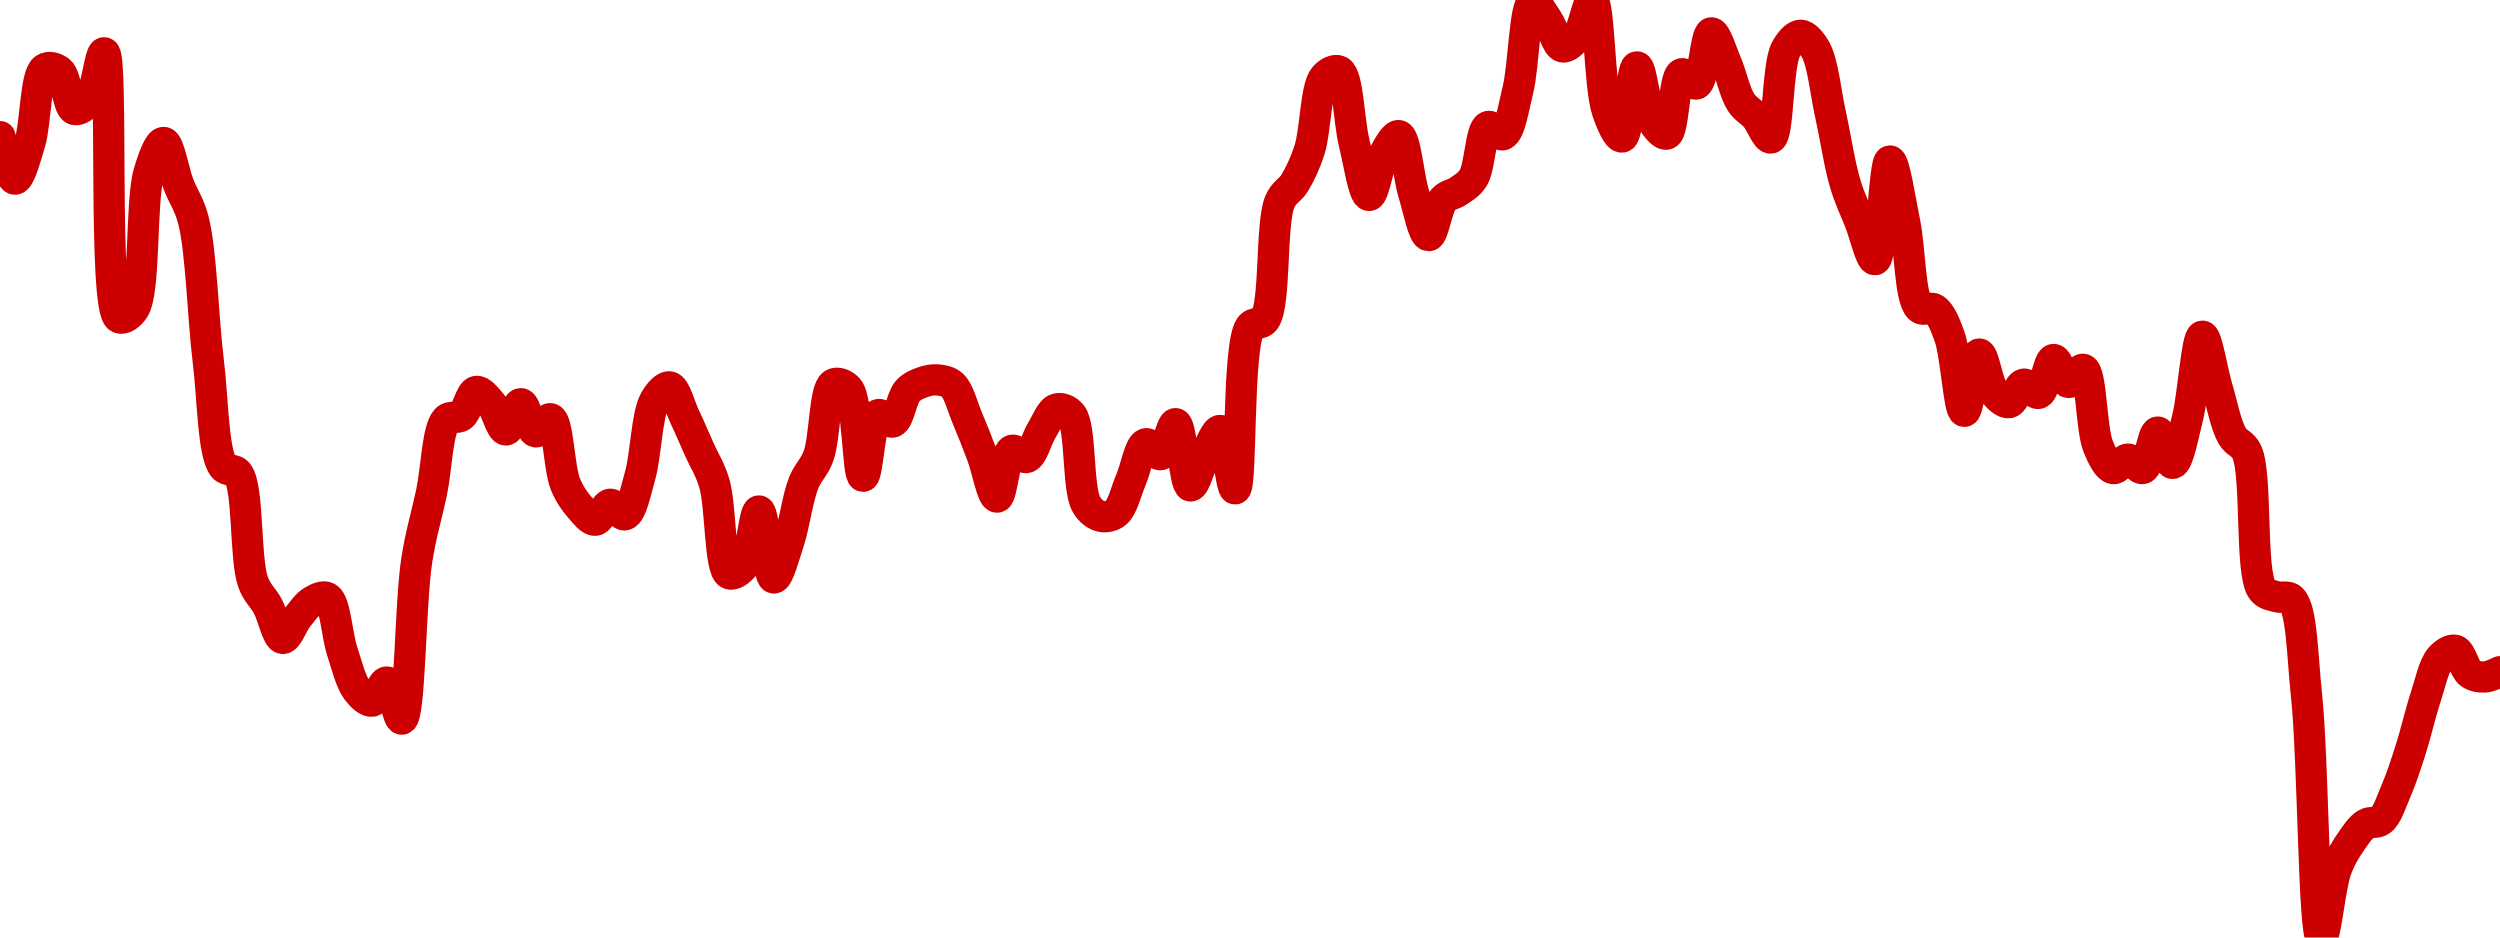 <!-- series7d: [{"tick_date":"2025-05-30 09:00:00","close":"0.272747"},{"tick_date":"2025-05-30 10:00:00","close":"0.271802"},{"tick_date":"2025-05-30 11:00:00","close":"0.272599"},{"tick_date":"2025-05-30 12:00:00","close":"0.274253"},{"tick_date":"2025-05-30 13:00:00","close":"0.274201"},{"tick_date":"2025-05-30 14:00:00","close":"0.273352"},{"tick_date":"2025-05-30 15:00:00","close":"0.273547"},{"tick_date":"2025-05-30 16:00:00","close":"0.274611"},{"tick_date":"2025-05-30 17:00:00","close":"0.268723"},{"tick_date":"2025-05-30 18:00:00","close":"0.268919"},{"tick_date":"2025-05-30 19:00:00","close":"0.271934"},{"tick_date":"2025-05-30 20:00:00","close":"0.272618"},{"tick_date":"2025-05-30 21:00:00","close":"0.271683"},{"tick_date":"2025-05-30 22:00:00","close":"0.270885"},{"tick_date":"2025-05-30 23:00:00","close":"0.267746"},{"tick_date":"2025-05-31 00:00:00","close":"0.265416"},{"tick_date":"2025-05-31 01:00:00","close":"0.265252"},{"tick_date":"2025-05-31 02:00:00","close":"0.262851"},{"tick_date":"2025-05-31 03:00:00","close":"0.262307"},{"tick_date":"2025-05-31 04:00:00","close":"0.261592"},{"tick_date":"2025-05-31 05:00:00","close":"0.262063"},{"tick_date":"2025-05-31 06:00:00","close":"0.262419"},{"tick_date":"2025-05-31 07:00:00","close":"0.262495"},{"tick_date":"2025-05-31 08:00:00","close":"0.261303"},{"tick_date":"2025-05-31 09:00:00","close":"0.260441"},{"tick_date":"2025-05-31 10:00:00","close":"0.260197"},{"tick_date":"2025-05-31 11:00:00","close":"0.260623"},{"tick_date":"2025-05-31 12:00:00","close":"0.259798"},{"tick_date":"2025-05-31 13:00:00","close":"0.263316"},{"tick_date":"2025-05-31 14:00:00","close":"0.264837"},{"tick_date":"2025-05-31 15:00:00","close":"0.266456"},{"tick_date":"2025-05-31 16:00:00","close":"0.26654"},{"tick_date":"2025-05-31 17:00:00","close":"0.267083"},{"tick_date":"2025-05-31 18:00:00","close":"0.266817"},{"tick_date":"2025-05-31 19:00:00","close":"0.266226"},{"tick_date":"2025-05-31 20:00:00","close":"0.266811"},{"tick_date":"2025-05-31 21:00:00","close":"0.266184"},{"tick_date":"2025-05-31 22:00:00","close":"0.266476"},{"tick_date":"2025-05-31 23:00:00","close":"0.265018"},{"tick_date":"2025-06-01 00:00:00","close":"0.264493"},{"tick_date":"2025-06-01 01:00:00","close":"0.264219"},{"tick_date":"2025-06-01 02:00:00","close":"0.264575"},{"tick_date":"2025-06-01 03:00:00","close":"0.26434"},{"tick_date":"2025-06-01 04:00:00","close":"0.26519"},{"tick_date":"2025-06-01 05:00:00","close":"0.26688"},{"tick_date":"2025-06-01 06:00:00","close":"0.267184"},{"tick_date":"2025-06-01 07:00:00","close":"0.266529"},{"tick_date":"2025-06-01 08:00:00","close":"0.265789"},{"tick_date":"2025-06-01 09:00:00","close":"0.265043"},{"tick_date":"2025-06-01 10:00:00","close":"0.263031"},{"tick_date":"2025-06-01 11:00:00","close":"0.263214"},{"tick_date":"2025-06-01 12:00:00","close":"0.264425"},{"tick_date":"2025-06-01 13:00:00","close":"0.262936"},{"tick_date":"2025-06-01 14:00:00","close":"0.263741"},{"tick_date":"2025-06-01 15:00:00","close":"0.265045"},{"tick_date":"2025-06-01 16:00:00","close":"0.265644"},{"tick_date":"2025-06-01 17:00:00","close":"0.267245"},{"tick_date":"2025-06-01 18:00:00","close":"0.267136"},{"tick_date":"2025-06-01 19:00:00","close":"0.265197"},{"tick_date":"2025-06-01 20:00:00","close":"0.266565"},{"tick_date":"2025-06-01 21:00:00","close":"0.266404"},{"tick_date":"2025-06-01 22:00:00","close":"0.267094"},{"tick_date":"2025-06-01 23:00:00","close":"0.267287"},{"tick_date":"2025-06-02 00:00:00","close":"0.267339"},{"tick_date":"2025-06-02 01:00:00","close":"0.267223"},{"tick_date":"2025-06-02 02:00:00","close":"0.266494"},{"tick_date":"2025-06-02 03:00:00","close":"0.265662"},{"tick_date":"2025-06-02 04:00:00","close":"0.264734"},{"tick_date":"2025-06-02 05:00:00","close":"0.265772"},{"tick_date":"2025-06-02 06:00:00","close":"0.265615"},{"tick_date":"2025-06-02 07:00:00","close":"0.266215"},{"tick_date":"2025-06-02 08:00:00","close":"0.266693"},{"tick_date":"2025-06-02 09:00:00","close":"0.266564"},{"tick_date":"2025-06-02 10:00:00","close":"0.264574"},{"tick_date":"2025-06-02 11:00:00","close":"0.264305"},{"tick_date":"2025-06-02 12:00:00","close":"0.264387"},{"tick_date":"2025-06-02 13:00:00","close":"0.265118"},{"tick_date":"2025-06-02 14:00:00","close":"0.26592"},{"tick_date":"2025-06-02 15:00:00","close":"0.265677"},{"tick_date":"2025-06-02 16:00:00","close":"0.266366"},{"tick_date":"2025-06-02 17:00:00","close":"0.264982"},{"tick_date":"2025-06-02 18:00:00","close":"0.265677"},{"tick_date":"2025-06-02 19:00:00","close":"0.266215"},{"tick_date":"2025-06-02 20:00:00","close":"0.264917"},{"tick_date":"2025-06-02 21:00:00","close":"0.268508"},{"tick_date":"2025-06-02 22:00:00","close":"0.268682"},{"tick_date":"2025-06-02 23:00:00","close":"0.271297"},{"tick_date":"2025-06-03 00:00:00","close":"0.271716"},{"tick_date":"2025-06-03 01:00:00","close":"0.272455"},{"tick_date":"2025-06-03 02:00:00","close":"0.274069"},{"tick_date":"2025-06-03 03:00:00","close":"0.274202"},{"tick_date":"2025-06-03 04:00:00","close":"0.272609"},{"tick_date":"2025-06-03 05:00:00","close":"0.271441"},{"tick_date":"2025-06-03 06:00:00","close":"0.272349"},{"tick_date":"2025-06-03 07:00:00","close":"0.27277"},{"tick_date":"2025-06-03 08:00:00","close":"0.271485"},{"tick_date":"2025-06-03 09:00:00","close":"0.270547"},{"tick_date":"2025-06-03 10:00:00","close":"0.271352"},{"tick_date":"2025-06-03 11:00:00","close":"0.271534"},{"tick_date":"2025-06-03 12:00:00","close":"0.271828"},{"tick_date":"2025-06-03 13:00:00","close":"0.272972"},{"tick_date":"2025-06-03 14:00:00","close":"0.27279"},{"tick_date":"2025-06-03 15:00:00","close":"0.273781"},{"tick_date":"2025-06-03 16:00:00","close":"0.275728"},{"tick_date":"2025-06-03 17:00:00","close":"0.275331"},{"tick_date":"2025-06-03 18:00:00","close":"0.274743"},{"tick_date":"2025-06-03 19:00:00","close":"0.274975"},{"tick_date":"2025-06-03 20:00:00","close":"0.275785"},{"tick_date":"2025-06-03 21:00:00","close":"0.273331"},{"tick_date":"2025-06-03 22:00:00","close":"0.272739"},{"tick_date":"2025-06-03 23:00:00","close":"0.274298"},{"tick_date":"2025-06-04 00:00:00","close":"0.273122"},{"tick_date":"2025-06-04 01:00:00","close":"0.272804"},{"tick_date":"2025-06-04 02:00:00","close":"0.274144"},{"tick_date":"2025-06-04 03:00:00","close":"0.273918"},{"tick_date":"2025-06-04 04:00:00","close":"0.275055"},{"tick_date":"2025-06-04 05:00:00","close":"0.274384"},{"tick_date":"2025-06-04 06:00:00","close":"0.273509"},{"tick_date":"2025-06-04 07:00:00","close":"0.273183"},{"tick_date":"2025-06-04 08:00:00","close":"0.272717"},{"tick_date":"2025-06-04 09:00:00","close":"0.274678"},{"tick_date":"2025-06-04 10:00:00","close":"0.275002"},{"tick_date":"2025-06-04 11:00:00","close":"0.274685"},{"tick_date":"2025-06-04 12:00:00","close":"0.27326"},{"tick_date":"2025-06-04 13:00:00","close":"0.271701"},{"tick_date":"2025-06-04 14:00:00","close":"0.270845"},{"tick_date":"2025-06-04 15:00:00","close":"0.270012"},{"tick_date":"2025-06-04 16:00:00","close":"0.272206"},{"tick_date":"2025-06-04 17:00:00","close":"0.270831"},{"tick_date":"2025-06-04 18:00:00","close":"0.268942"},{"tick_date":"2025-06-04 19:00:00","close":"0.268912"},{"tick_date":"2025-06-04 20:00:00","close":"0.268313"},{"tick_date":"2025-06-04 21:00:00","close":"0.266641"},{"tick_date":"2025-06-04 22:00:00","close":"0.267914"},{"tick_date":"2025-06-04 23:00:00","close":"0.267065"},{"tick_date":"2025-06-05 00:00:00","close":"0.266833"},{"tick_date":"2025-06-05 01:00:00","close":"0.267245"},{"tick_date":"2025-06-05 02:00:00","close":"0.26704"},{"tick_date":"2025-06-05 03:00:00","close":"0.267793"},{"tick_date":"2025-06-05 04:00:00","close":"0.267282"},{"tick_date":"2025-06-05 05:00:00","close":"0.267574"},{"tick_date":"2025-06-05 06:00:00","close":"0.265858"},{"tick_date":"2025-06-05 07:00:00","close":"0.265367"},{"tick_date":"2025-06-05 08:00:00","close":"0.265578"},{"tick_date":"2025-06-05 09:00:00","close":"0.26537"},{"tick_date":"2025-06-05 10:00:00","close":"0.266179"},{"tick_date":"2025-06-05 11:00:00","close":"0.265483"},{"tick_date":"2025-06-05 12:00:00","close":"0.266492"},{"tick_date":"2025-06-05 13:00:00","close":"0.268311"},{"tick_date":"2025-06-05 14:00:00","close":"0.267152"},{"tick_date":"2025-06-05 15:00:00","close":"0.266096"},{"tick_date":"2025-06-05 16:00:00","close":"0.265727"},{"tick_date":"2025-06-05 17:00:00","close":"0.262686"},{"tick_date":"2025-06-05 18:00:00","close":"0.262518"},{"tick_date":"2025-06-05 19:00:00","close":"0.262461"},{"tick_date":"2025-06-05 20:00:00","close":"0.260317"},{"tick_date":"2025-06-05 21:00:00","close":"0.254943"},{"tick_date":"2025-06-05 22:00:00","close":"0.256463"},{"tick_date":"2025-06-05 23:00:00","close":"0.25708"},{"tick_date":"2025-06-06 00:00:00","close":"0.257465"},{"tick_date":"2025-06-06 01:00:00","close":"0.25755"},{"tick_date":"2025-06-06 02:00:00","close":"0.258192"},{"tick_date":"2025-06-06 03:00:00","close":"0.259125"},{"tick_date":"2025-06-06 04:00:00","close":"0.26028"},{"tick_date":"2025-06-06 05:00:00","close":"0.261159"},{"tick_date":"2025-06-06 06:00:00","close":"0.261328"},{"tick_date":"2025-06-06 07:00:00","close":"0.260814"},{"tick_date":"2025-06-06 08:00:00","close":"0.260735"},{"tick_date":"2025-06-06 09:00:00","close":"0.260852"}] -->

<svg width="160" height="60" viewBox="0 0 160 60" xmlns="http://www.w3.org/2000/svg">
  <defs>
    <linearGradient id="grad-area" x1="0" y1="0" x2="0" y2="1">
      <stop offset="0%" stop-color="rgba(255,82,82,.2)" />
      <stop offset="100%" stop-color="rgba(0,0,0,0)" />
    </linearGradient>
  </defs>

  <path d="M0,8.746C0,8.746,0.622,11.457,0.952,11.466C1.259,11.475,1.625,10.091,1.905,9.172C2.296,7.887,2.266,4.822,2.857,4.41C3.12,4.227,3.539,4.343,3.81,4.56C4.255,4.919,4.34,6.858,4.762,7.004C5.036,7.099,5.445,6.782,5.714,6.443C6.172,5.864,6.404,3.347,6.667,3.38C7.272,3.454,6.564,19.768,7.619,20.33C7.888,20.474,8.308,20.175,8.571,19.766C9.312,18.617,8.995,12.925,9.524,11.086C9.788,10.166,10.177,9.101,10.476,9.117C10.818,9.136,11.099,10.951,11.429,11.809C11.736,12.609,12.115,13.062,12.381,14.106C12.888,16.102,12.989,20.357,13.333,23.143C13.631,25.548,13.622,28.931,14.286,29.85C14.549,30.214,14.975,29.957,15.238,30.322C15.912,31.259,15.673,35.78,16.19,37.234C16.455,37.98,16.841,38.234,17.143,38.8C17.479,39.431,17.749,40.828,18.095,40.859C18.391,40.885,18.716,39.913,19.048,39.503C19.353,39.126,19.649,38.681,20,38.478C20.294,38.308,20.687,38.101,20.952,38.259C21.459,38.561,21.56,40.647,21.905,41.691C22.202,42.593,22.445,43.631,22.857,44.172C23.132,44.534,23.511,44.916,23.81,44.875C24.152,44.827,24.475,43.608,24.762,43.648C25.13,43.7,25.45,46.062,25.714,46.023C26.242,45.947,26.253,38.564,26.667,35.896C26.942,34.125,27.306,33,27.619,31.517C27.941,29.989,27.992,27.464,28.571,26.856C28.835,26.58,29.242,26.822,29.524,26.615C29.908,26.331,30.12,25.114,30.476,25.051C30.768,25,31.14,25.476,31.429,25.817C31.793,26.248,32.063,27.518,32.381,27.518C32.698,27.519,33.02,25.83,33.333,25.834C33.655,25.839,33.921,27.573,34.286,27.639C34.574,27.692,34.972,26.713,35.238,26.799C35.728,26.957,35.766,29.972,36.19,30.996C36.464,31.656,36.79,32.106,37.143,32.507C37.436,32.841,37.787,33.316,38.095,33.296C38.423,33.275,38.715,32.306,39.048,32.271C39.352,32.24,39.725,33.03,40,32.948C40.413,32.824,40.671,31.47,40.952,30.501C41.339,29.169,41.386,26.562,41.905,25.636C42.17,25.163,42.57,24.708,42.857,24.761C43.224,24.827,43.5,25.995,43.81,26.646C44.135,27.331,44.445,28.065,44.762,28.777C45.08,29.491,45.442,30.012,45.714,30.924C46.145,32.365,46.056,36.42,46.667,36.716C46.93,36.844,47.352,36.529,47.619,36.189C48.105,35.571,48.268,32.696,48.571,32.703C48.906,32.711,49.148,36.957,49.524,36.99C49.808,37.014,50.186,35.549,50.476,34.672C50.836,33.582,51.037,31.91,51.429,30.918C51.708,30.211,52.108,29.933,52.381,29.194C52.804,28.051,52.763,24.915,53.333,24.585C53.597,24.433,54.023,24.593,54.286,24.899C54.911,25.625,54.889,30.469,55.238,30.481C55.533,30.491,55.672,26.787,56.19,26.543C56.455,26.418,56.865,27.103,57.143,27.006C57.543,26.866,57.701,25.447,58.095,25.02C58.374,24.717,58.719,24.581,59.048,24.464C59.355,24.355,59.686,24.286,60,24.314C60.321,24.344,60.678,24.397,60.952,24.648C61.367,25.028,61.596,26.02,61.905,26.747C62.232,27.515,62.547,28.319,62.857,29.142C63.183,30.005,63.5,31.819,63.81,31.814C64.135,31.808,64.299,29.027,64.762,28.825C65.03,28.709,65.433,29.368,65.714,29.277C66.099,29.153,66.335,28.085,66.667,27.55C66.972,27.057,67.252,26.286,67.619,26.174C67.906,26.086,68.308,26.221,68.571,26.545C69.198,27.318,68.951,31.288,69.524,32.274C69.787,32.728,70.139,32.973,70.476,33.049C70.778,33.116,71.155,33.041,71.429,32.813C71.849,32.463,72.069,31.429,72.381,30.708C72.705,29.959,72.931,28.512,73.333,28.399C73.61,28.322,74.004,29.169,74.286,29.099C74.67,29.003,74.956,27.085,75.238,27.115C75.622,27.157,75.807,31.059,76.19,31.1C76.472,31.129,76.808,29.715,77.143,29.099C77.446,28.541,77.818,27.508,78.095,27.55C78.499,27.611,78.777,31.308,79.048,31.287C79.491,31.252,79.177,22.181,80,20.949C80.265,20.553,80.689,20.828,80.952,20.448C81.652,19.44,81.32,14.315,81.905,12.92C82.168,12.292,82.566,12.194,82.857,11.714C83.215,11.123,83.531,10.451,83.81,9.586C84.207,8.353,84.195,5.619,84.762,4.94C85.025,4.624,85.451,4.416,85.714,4.557C86.277,4.859,86.322,7.738,86.667,9.143C86.964,10.356,87.281,12.493,87.619,12.506C87.92,12.517,88.191,10.575,88.571,9.892C88.854,9.383,89.251,8.622,89.524,8.68C89.953,8.77,90.132,11.249,90.476,12.379C90.774,13.357,91.1,15.071,91.429,15.079C91.736,15.087,91.964,13.228,92.381,12.762C92.655,12.454,93.028,12.454,93.333,12.238C93.664,12.004,94.015,11.82,94.286,11.391C94.729,10.688,94.763,8.295,95.238,8.098C95.506,7.987,95.921,8.728,96.19,8.622C96.639,8.446,96.862,6.892,97.143,5.769C97.529,4.225,97.577,0.304,98.095,0.164C98.36,0.093,98.749,0.873,99.048,1.307C99.389,1.802,99.63,2.916,100,3C100.286,3.065,100.676,2.678,100.952,2.332C101.359,1.822,101.635,-0.034,101.905,0C102.358,0.058,102.35,5.543,102.857,7.065C103.123,7.861,103.536,8.81,103.81,8.769C104.229,8.705,104.42,4.292,104.762,4.281C105.061,4.271,105.273,6.929,105.714,7.666C105.985,8.118,106.398,8.659,106.667,8.582C107.132,8.447,107.125,4.913,107.619,4.724C107.885,4.622,108.303,5.471,108.571,5.375C109.033,5.209,109.161,2.133,109.524,2.102C109.812,2.076,110.175,3.339,110.476,4.033C110.813,4.81,111.033,5.945,111.429,6.552C111.707,6.98,112.078,7.135,112.381,7.491C112.717,7.885,113.067,8.893,113.333,8.832C113.83,8.719,113.739,4.234,114.286,3.187C114.55,2.682,114.92,2.256,115.238,2.254C115.555,2.252,115.923,2.697,116.19,3.167C116.668,4.006,116.832,5.869,117.143,7.269C117.467,8.73,117.72,10.496,118.095,11.757C118.38,12.714,118.728,13.406,119.048,14.221C119.363,15.027,119.727,16.651,120,16.619C120.429,16.57,120.59,10.319,120.952,10.303C121.241,10.291,121.608,12.833,121.905,14.262C122.25,15.926,122.225,19.118,122.857,19.7C123.12,19.942,123.532,19.605,123.81,19.786C124.208,20.046,124.49,20.764,124.762,21.51C125.192,22.688,125.373,26.314,125.714,26.324C126.014,26.333,126.314,22.68,126.667,22.659C126.96,22.642,127.206,24.577,127.619,25.103C127.894,25.454,128.273,25.814,128.571,25.771C128.913,25.722,129.178,24.644,129.524,24.585C129.82,24.534,130.199,25.261,130.476,25.175C130.879,25.05,131.083,23.035,131.429,23.007C131.726,22.983,132.034,24.431,132.381,24.478C132.677,24.519,133.069,23.548,133.333,23.638C133.86,23.817,133.824,27.46,134.286,28.578C134.554,29.228,134.881,29.917,135.238,29.991C135.529,30.052,135.873,29.385,136.19,29.384C136.508,29.383,136.868,30.071,137.143,29.983C137.555,29.851,137.767,27.663,138.095,27.654C138.403,27.645,138.752,29.676,139.048,29.657C139.395,29.635,139.716,27.874,140,26.753C140.375,25.273,140.593,21.534,140.952,21.516C141.243,21.502,141.58,23.768,141.905,24.853C142.216,25.892,142.446,27.169,142.857,27.893C143.133,28.377,143.547,28.365,143.81,28.955C144.463,30.42,144.004,36.612,144.762,37.709C145.026,38.092,145.388,38.085,145.714,38.193C146.024,38.296,146.404,38.089,146.667,38.357C147.335,39.038,147.347,42,147.619,44.529C148.048,48.514,148.076,59.962,148.571,60C148.838,60.02,149.113,56.738,149.524,55.624C149.799,54.877,150.129,54.355,150.476,53.848C150.772,53.417,151.073,52.961,151.429,52.74C151.72,52.558,152.104,52.716,152.381,52.495C152.784,52.174,153.037,51.331,153.333,50.647C153.68,49.845,153.982,48.909,154.286,47.961C154.62,46.916,154.899,45.662,155.238,44.636C155.538,43.728,155.758,42.589,156.19,42.105C156.462,41.801,156.856,41.542,157.143,41.619C157.511,41.718,157.716,42.83,158.095,43.099C158.378,43.299,158.733,43.343,159.048,43.326C159.368,43.309,160,42.989,160,42.989"
        fill="none"
        stroke="#CC0000"
        stroke-width="2"
        stroke-linejoin="round"
        stroke-linecap="round"
        />
</svg>
